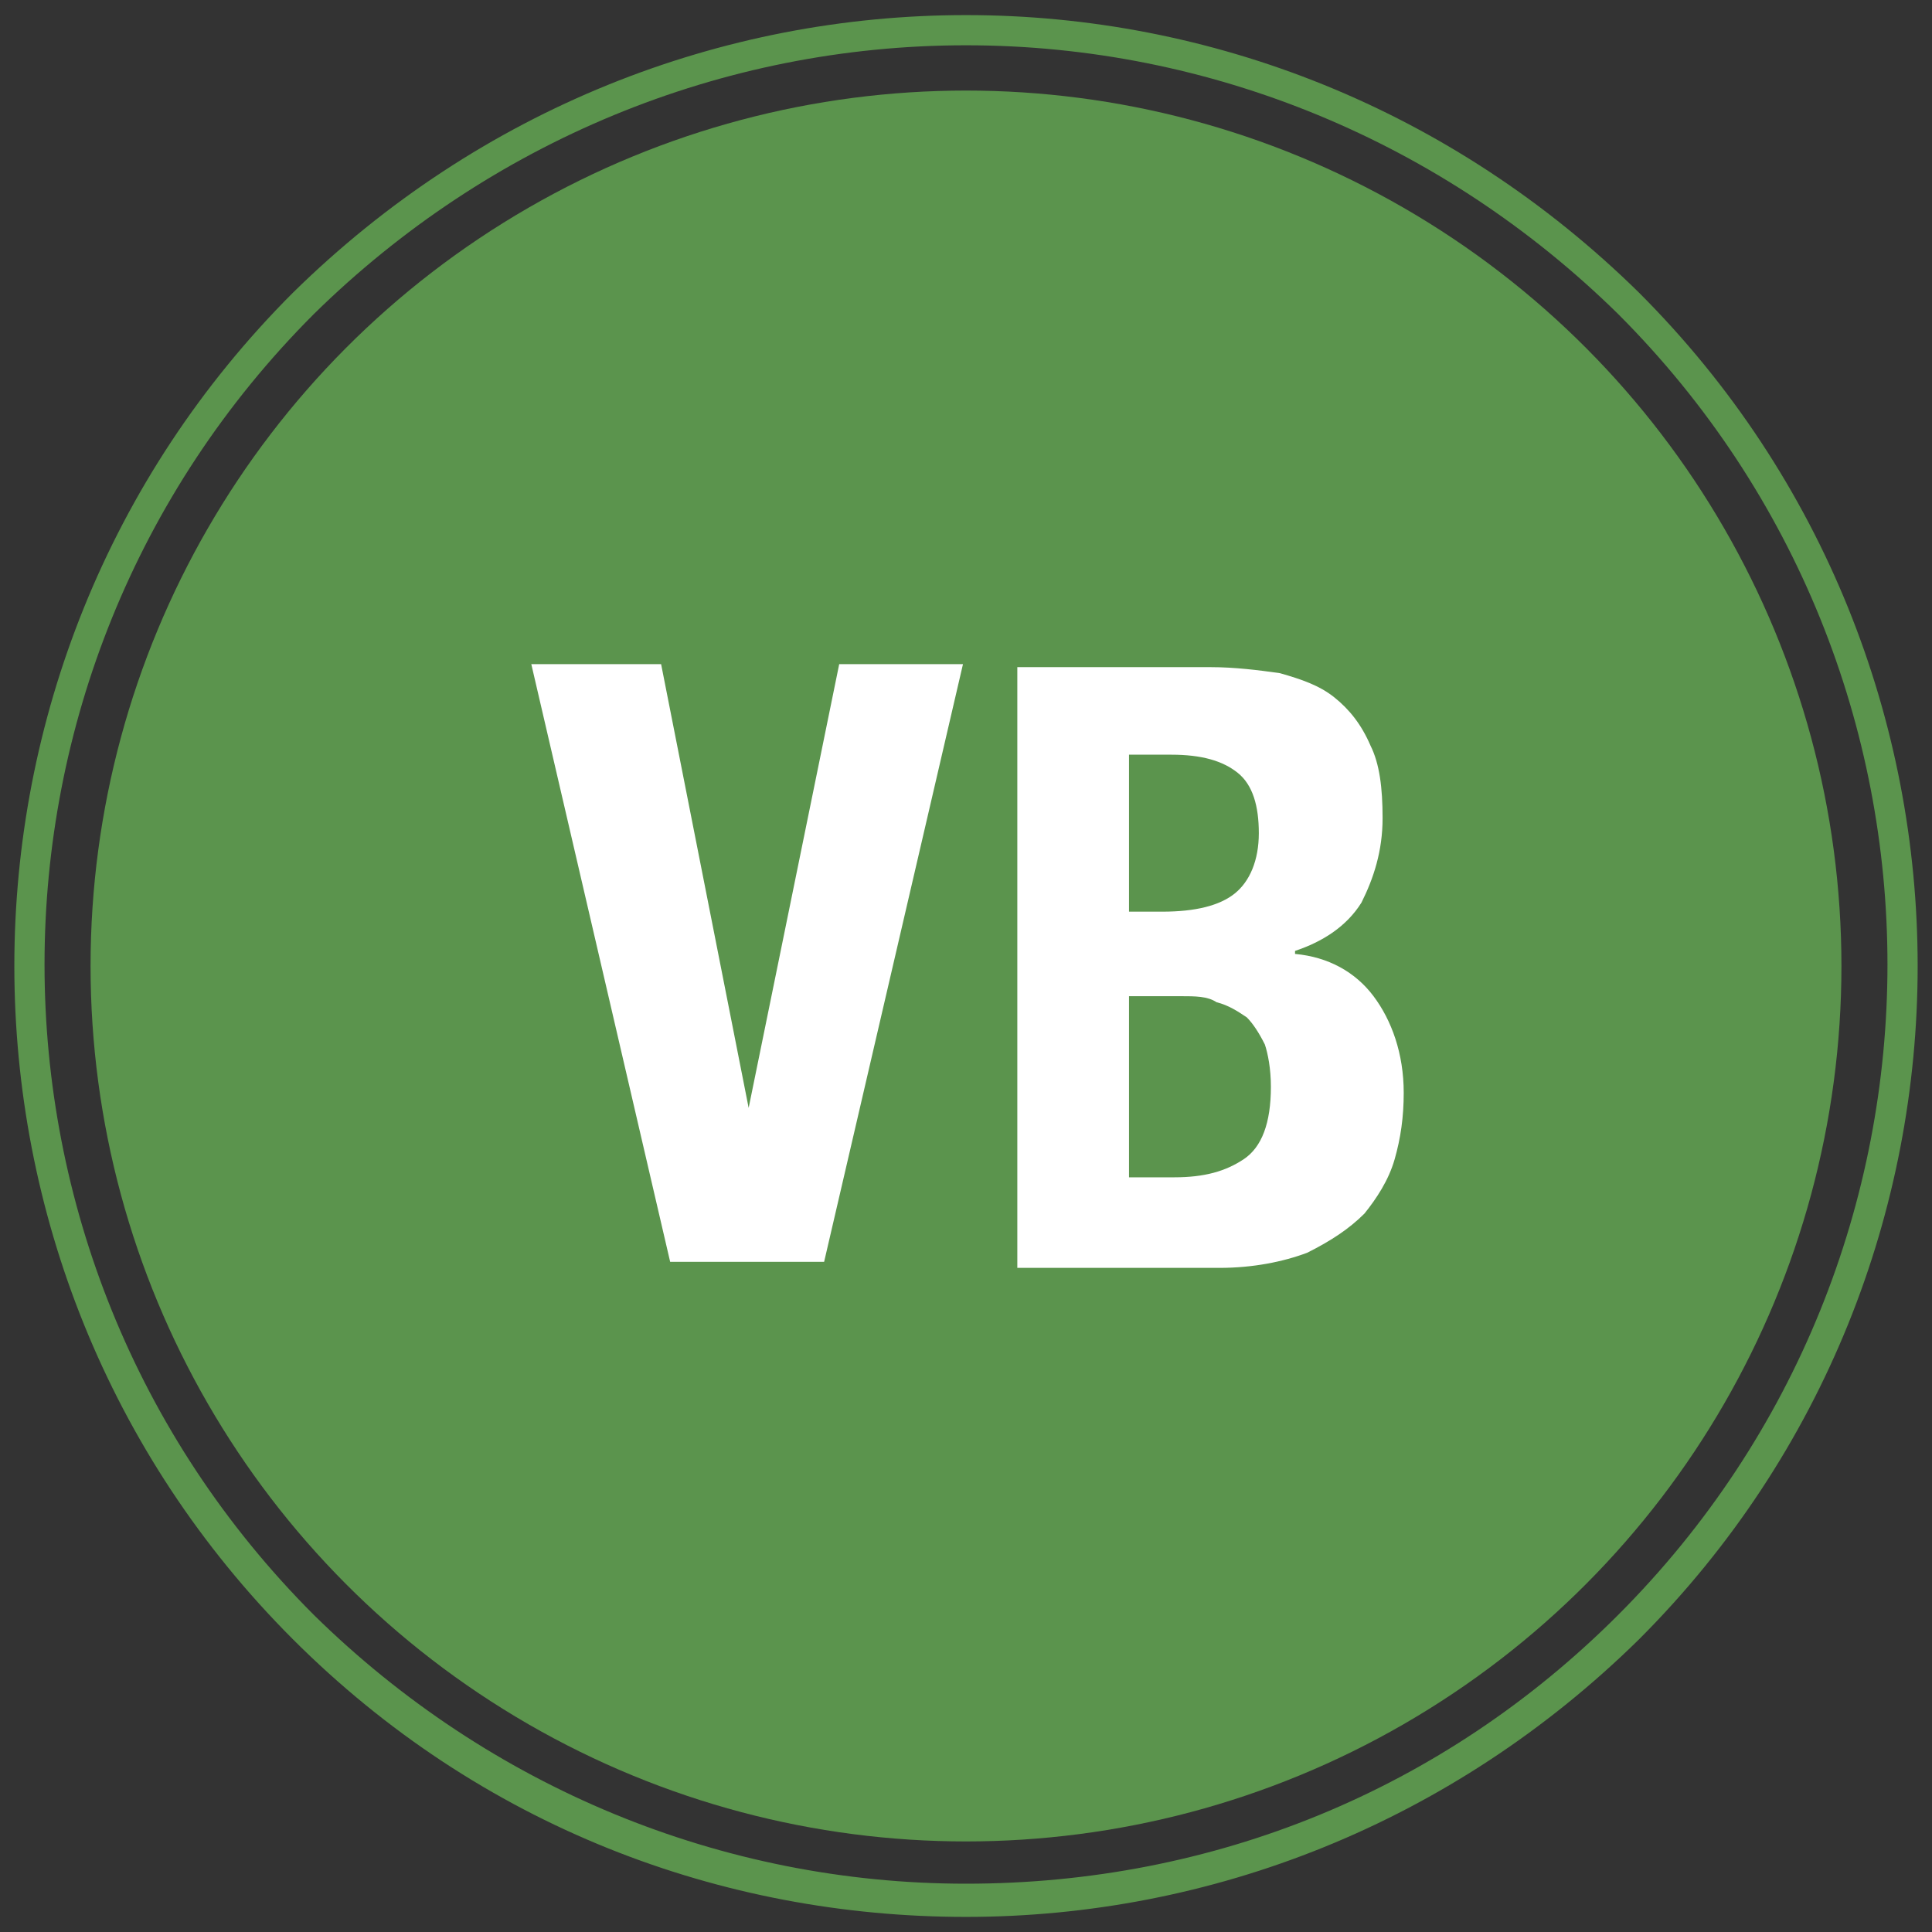 <?xml version="1.0" encoding="utf-8"?>
<!-- Generator: Adobe Illustrator 22.1.0, SVG Export Plug-In . SVG Version: 6.00 Build 0)  -->
<svg version="1.1" id="Layer_1" xmlns="http://www.w3.org/2000/svg" xmlns:xlink="http://www.w3.org/1999/xlink" x="0px" y="0px"
	 viewBox="0 0 64 64" style="enable-background:new 0 0 64 64;" xml:space="preserve">
<rect x="0" y="0" width="64" height="64" fill="#333333" stroke="none"/>
<style type="text/css">
	.st0{fill:#5B944D;}
	.st1{fill:#FFFFFF;}
</style>
<circle class="st0" cx="32" cy="32" r="29"/>
<g>
	<path class="st0" d="M32,1.5c8.1,0,15.8,3.2,21.6,8.9c11.9,11.9,11.9,31.2,0,43.1c-5.8,5.8-13.4,8.9-21.6,8.9
		c-8.1,0-15.8-3.2-21.6-8.9c-11.9-11.9-11.9-31.2,0-43.1C16.2,4.7,23.9,1.5,32,1.5 M32,0.5c-8.1,0-16.1,3.1-22.3,9.2
		C-2.6,22-2.6,42,9.7,54.3c6.2,6.2,14.2,9.2,22.3,9.2s16.1-3.1,22.3-9.2C66.6,42,66.6,22,54.3,9.7C48.1,3.6,40.1,0.5,32,0.5L32,0.5z
		"/>
</g>
<g>
	<g>
		<path class="st1" d="M24.8,36.7L24.8,36.7l3-14.7h4.1l-4.6,19.8h-5.1L17.6,22h4.3L24.8,36.7z"/>
		<path class="st1" d="M40.1,22.1c0.8,0,1.6,0.1,2.3,0.2c0.7,0.2,1.3,0.4,1.8,0.8s0.9,0.9,1.2,1.6c0.3,0.6,0.4,1.4,0.4,2.4
			c0,1.1-0.3,2-0.7,2.8c-0.5,0.8-1.3,1.3-2.2,1.6v0.1c1.1,0.1,2,0.6,2.6,1.4s1,1.9,1,3.2c0,0.8-0.1,1.5-0.3,2.2s-0.6,1.3-1,1.8
			c-0.5,0.5-1.1,0.9-1.9,1.3c-0.8,0.3-1.8,0.5-2.9,0.5h-6.7V22.1H40.1z M38.5,30.2c1.1,0,1.9-0.2,2.4-0.6s0.8-1.1,0.8-2
			s-0.2-1.6-0.7-2S39.8,25,38.8,25h-1.4v5.2H38.5z M38.9,39c1,0,1.7-0.2,2.3-0.6c0.6-0.4,0.9-1.2,0.9-2.4c0-0.6-0.1-1.1-0.2-1.4
			c-0.2-0.4-0.4-0.7-0.6-0.9c-0.3-0.2-0.6-0.4-1-0.5C40,33,39.6,33,39.1,33h-1.7v6H38.9z"/>
	</g>
</g>
</svg>
